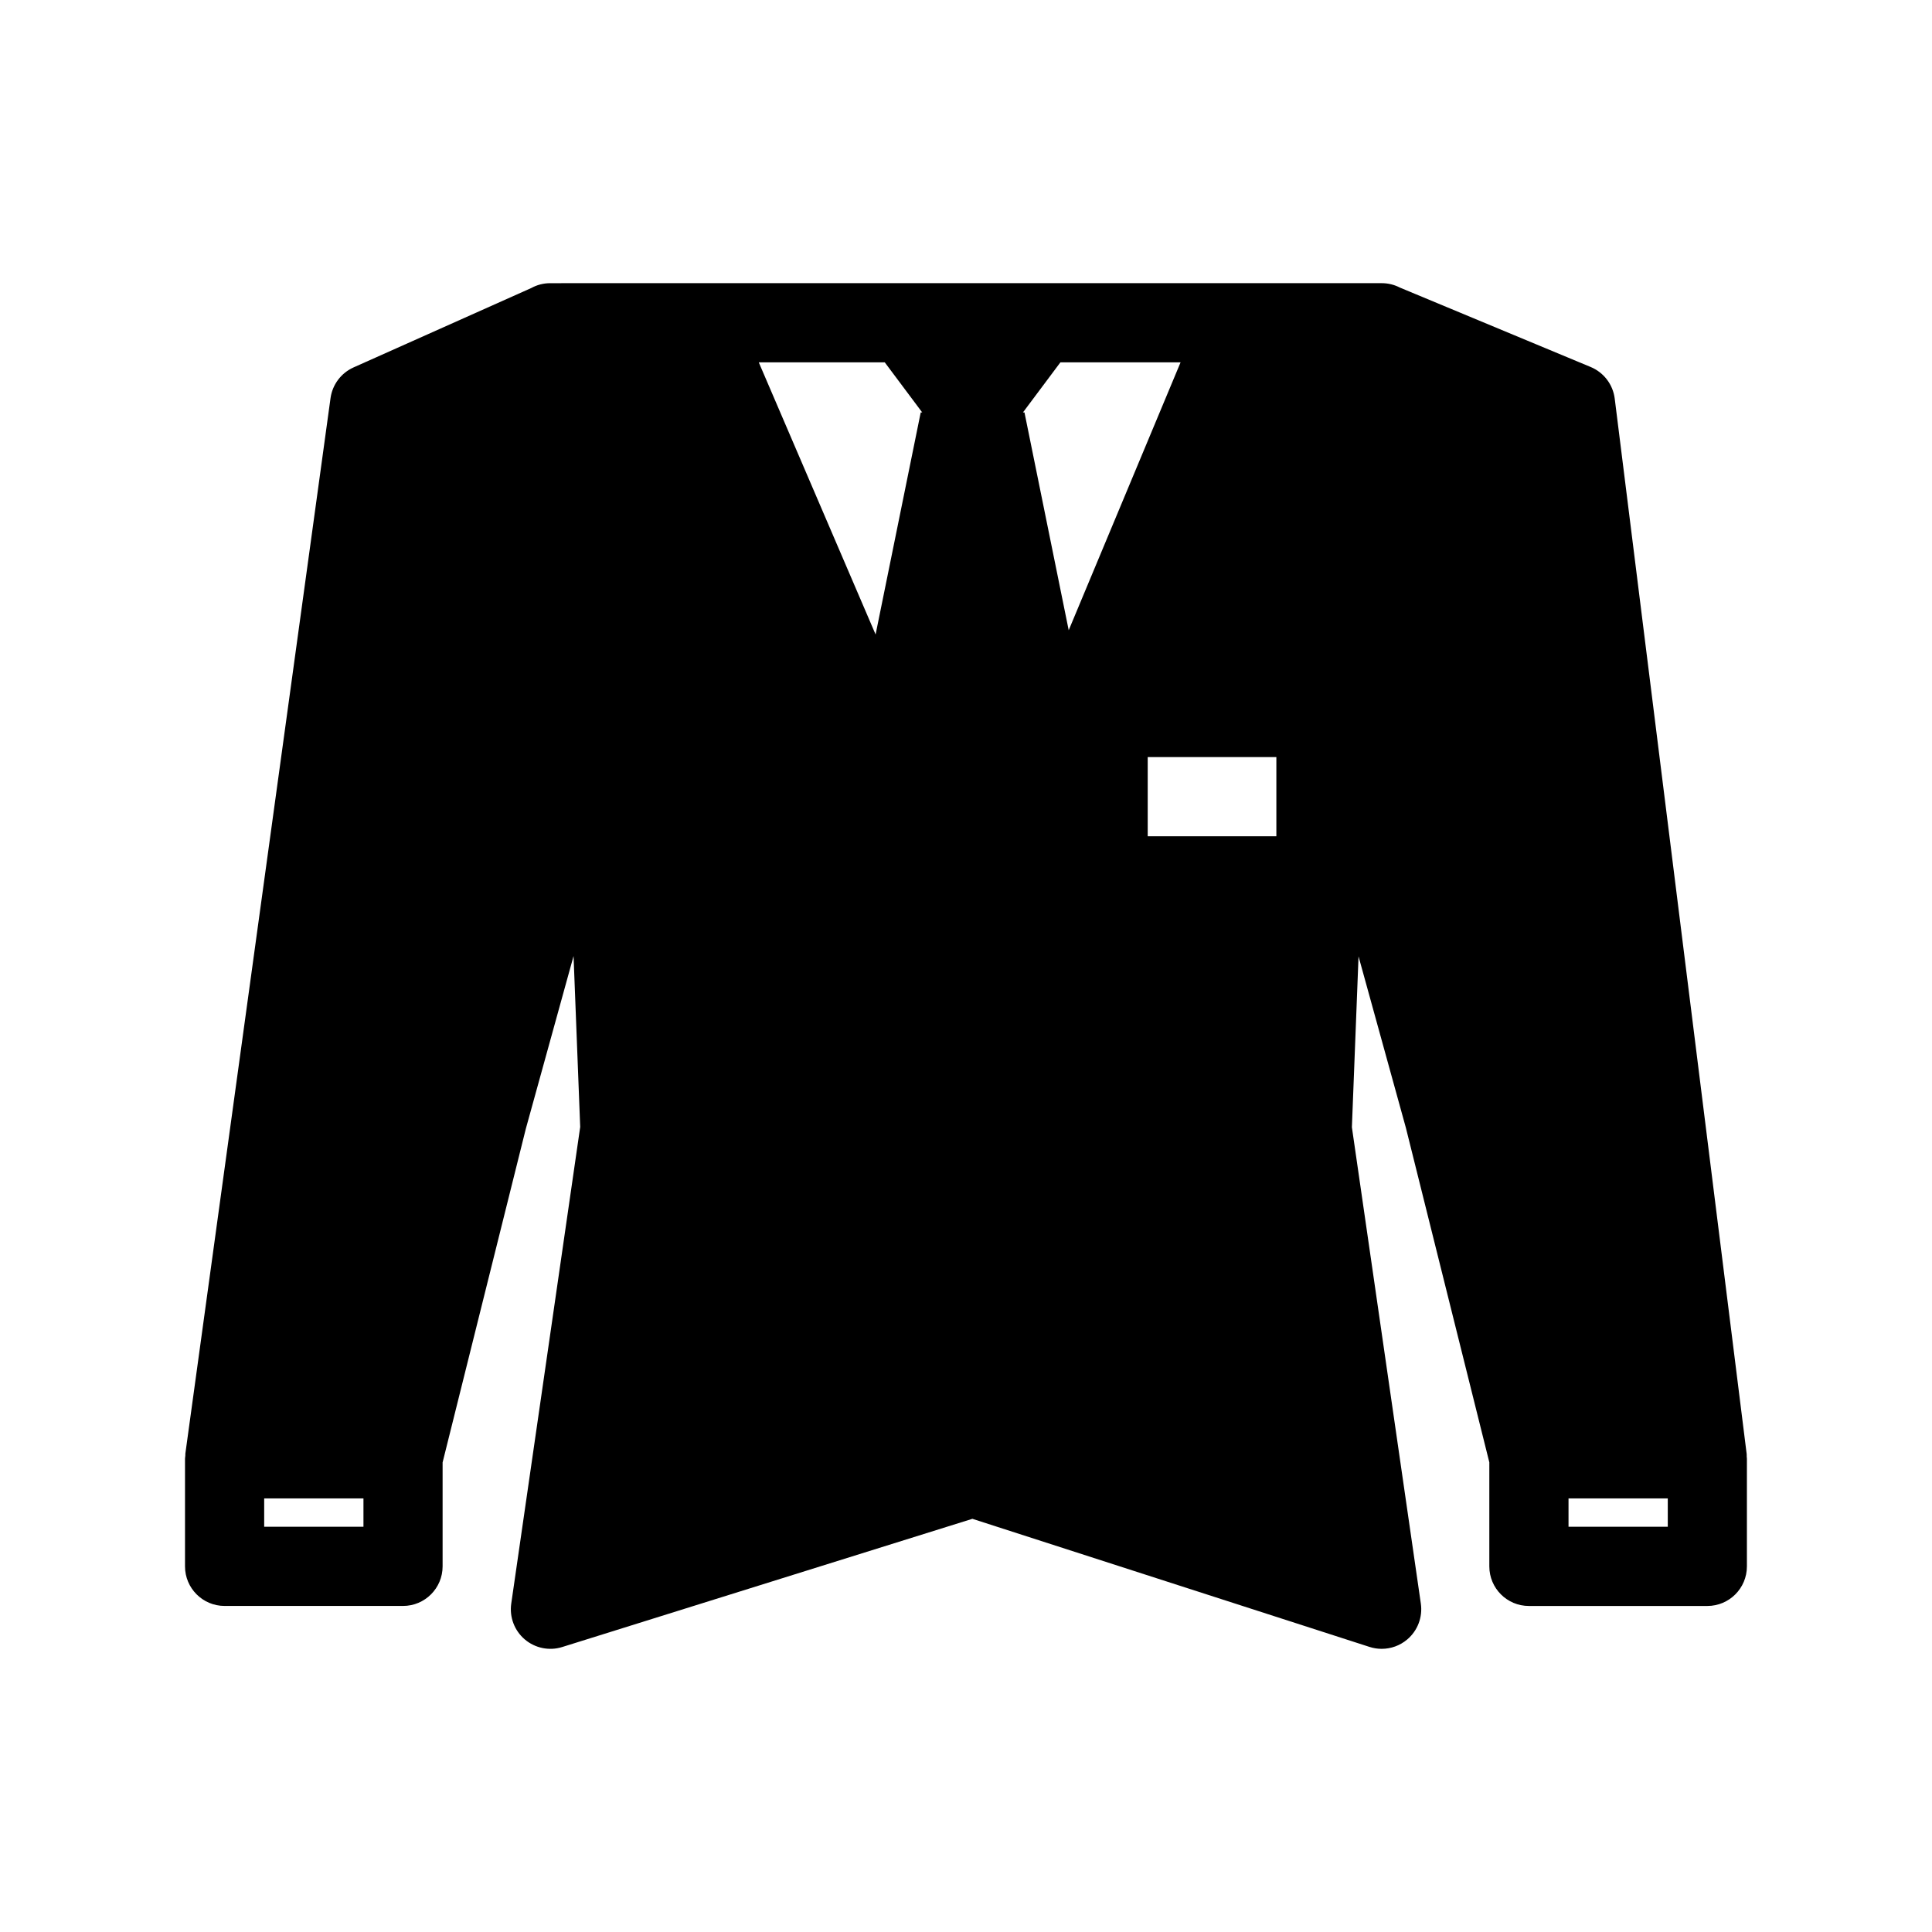 <?xml version="1.0" encoding="UTF-8"?>
<!-- Uploaded to: ICON Repo, www.iconrepo.com, Generator: ICON Repo Mixer Tools -->
<svg fill="#000000" width="800px" height="800px" version="1.1" viewBox="144 144 512 512" xmlns="http://www.w3.org/2000/svg">
 <path d="m606.9 529.98c-0.016-0.227 0.016-0.449-0.016-0.68l-34.965-279.66c-0.465-3.734-2.894-6.934-6.379-8.383l-50.551-21.043c-1.449-0.75-3.086-1.172-4.828-1.172l-220.35 0.004c-1.812 0-3.516 0.461-5 1.277l-47.105 21.043c-3.309 1.48-5.617 4.559-6.113 8.148l-38.465 279.66c-0.027 0.215-0.004 0.422-0.02 0.637-0.02 0.266-0.078 0.52-0.078 0.797v28.496c0 5.793 4.695 10.488 10.488 10.488h47.289c5.793 0 10.488-4.695 10.488-10.488v-27.547l22.055-88.422 12.648-45.77 1.762 45.289-18.273 126.31c-0.516 3.57 0.832 7.152 3.574 9.488 2.75 2.34 6.508 3.106 9.934 2.027l108.7-33.977 105.24 33.949c1.051 0.34 2.137 0.508 3.219 0.508 2.445 0 4.852-0.852 6.769-2.477 2.766-2.336 4.133-5.934 3.613-9.52l-18.27-126.23 1.762-45.277 12.547 45.43 22.113 88.652v27.574c0 5.793 4.691 10.488 10.488 10.488h47.285c5.797 0 10.488-4.695 10.488-10.488v-28.496c0.008-0.227-0.043-0.426-0.055-0.633zm-366.58 18.629h-26.309v-7.519h26.309zm147.68-295.31-11.957 58.844-30.961-72.121h33.387l9.93 13.281zm27.496 0h-0.402l9.93-13.281h31.844l-29.648 71zm66.754 112.32h-34.094v-20.98h34.094zm103.73 182.99h-26.305v-7.519h26.305z"/>
</svg>